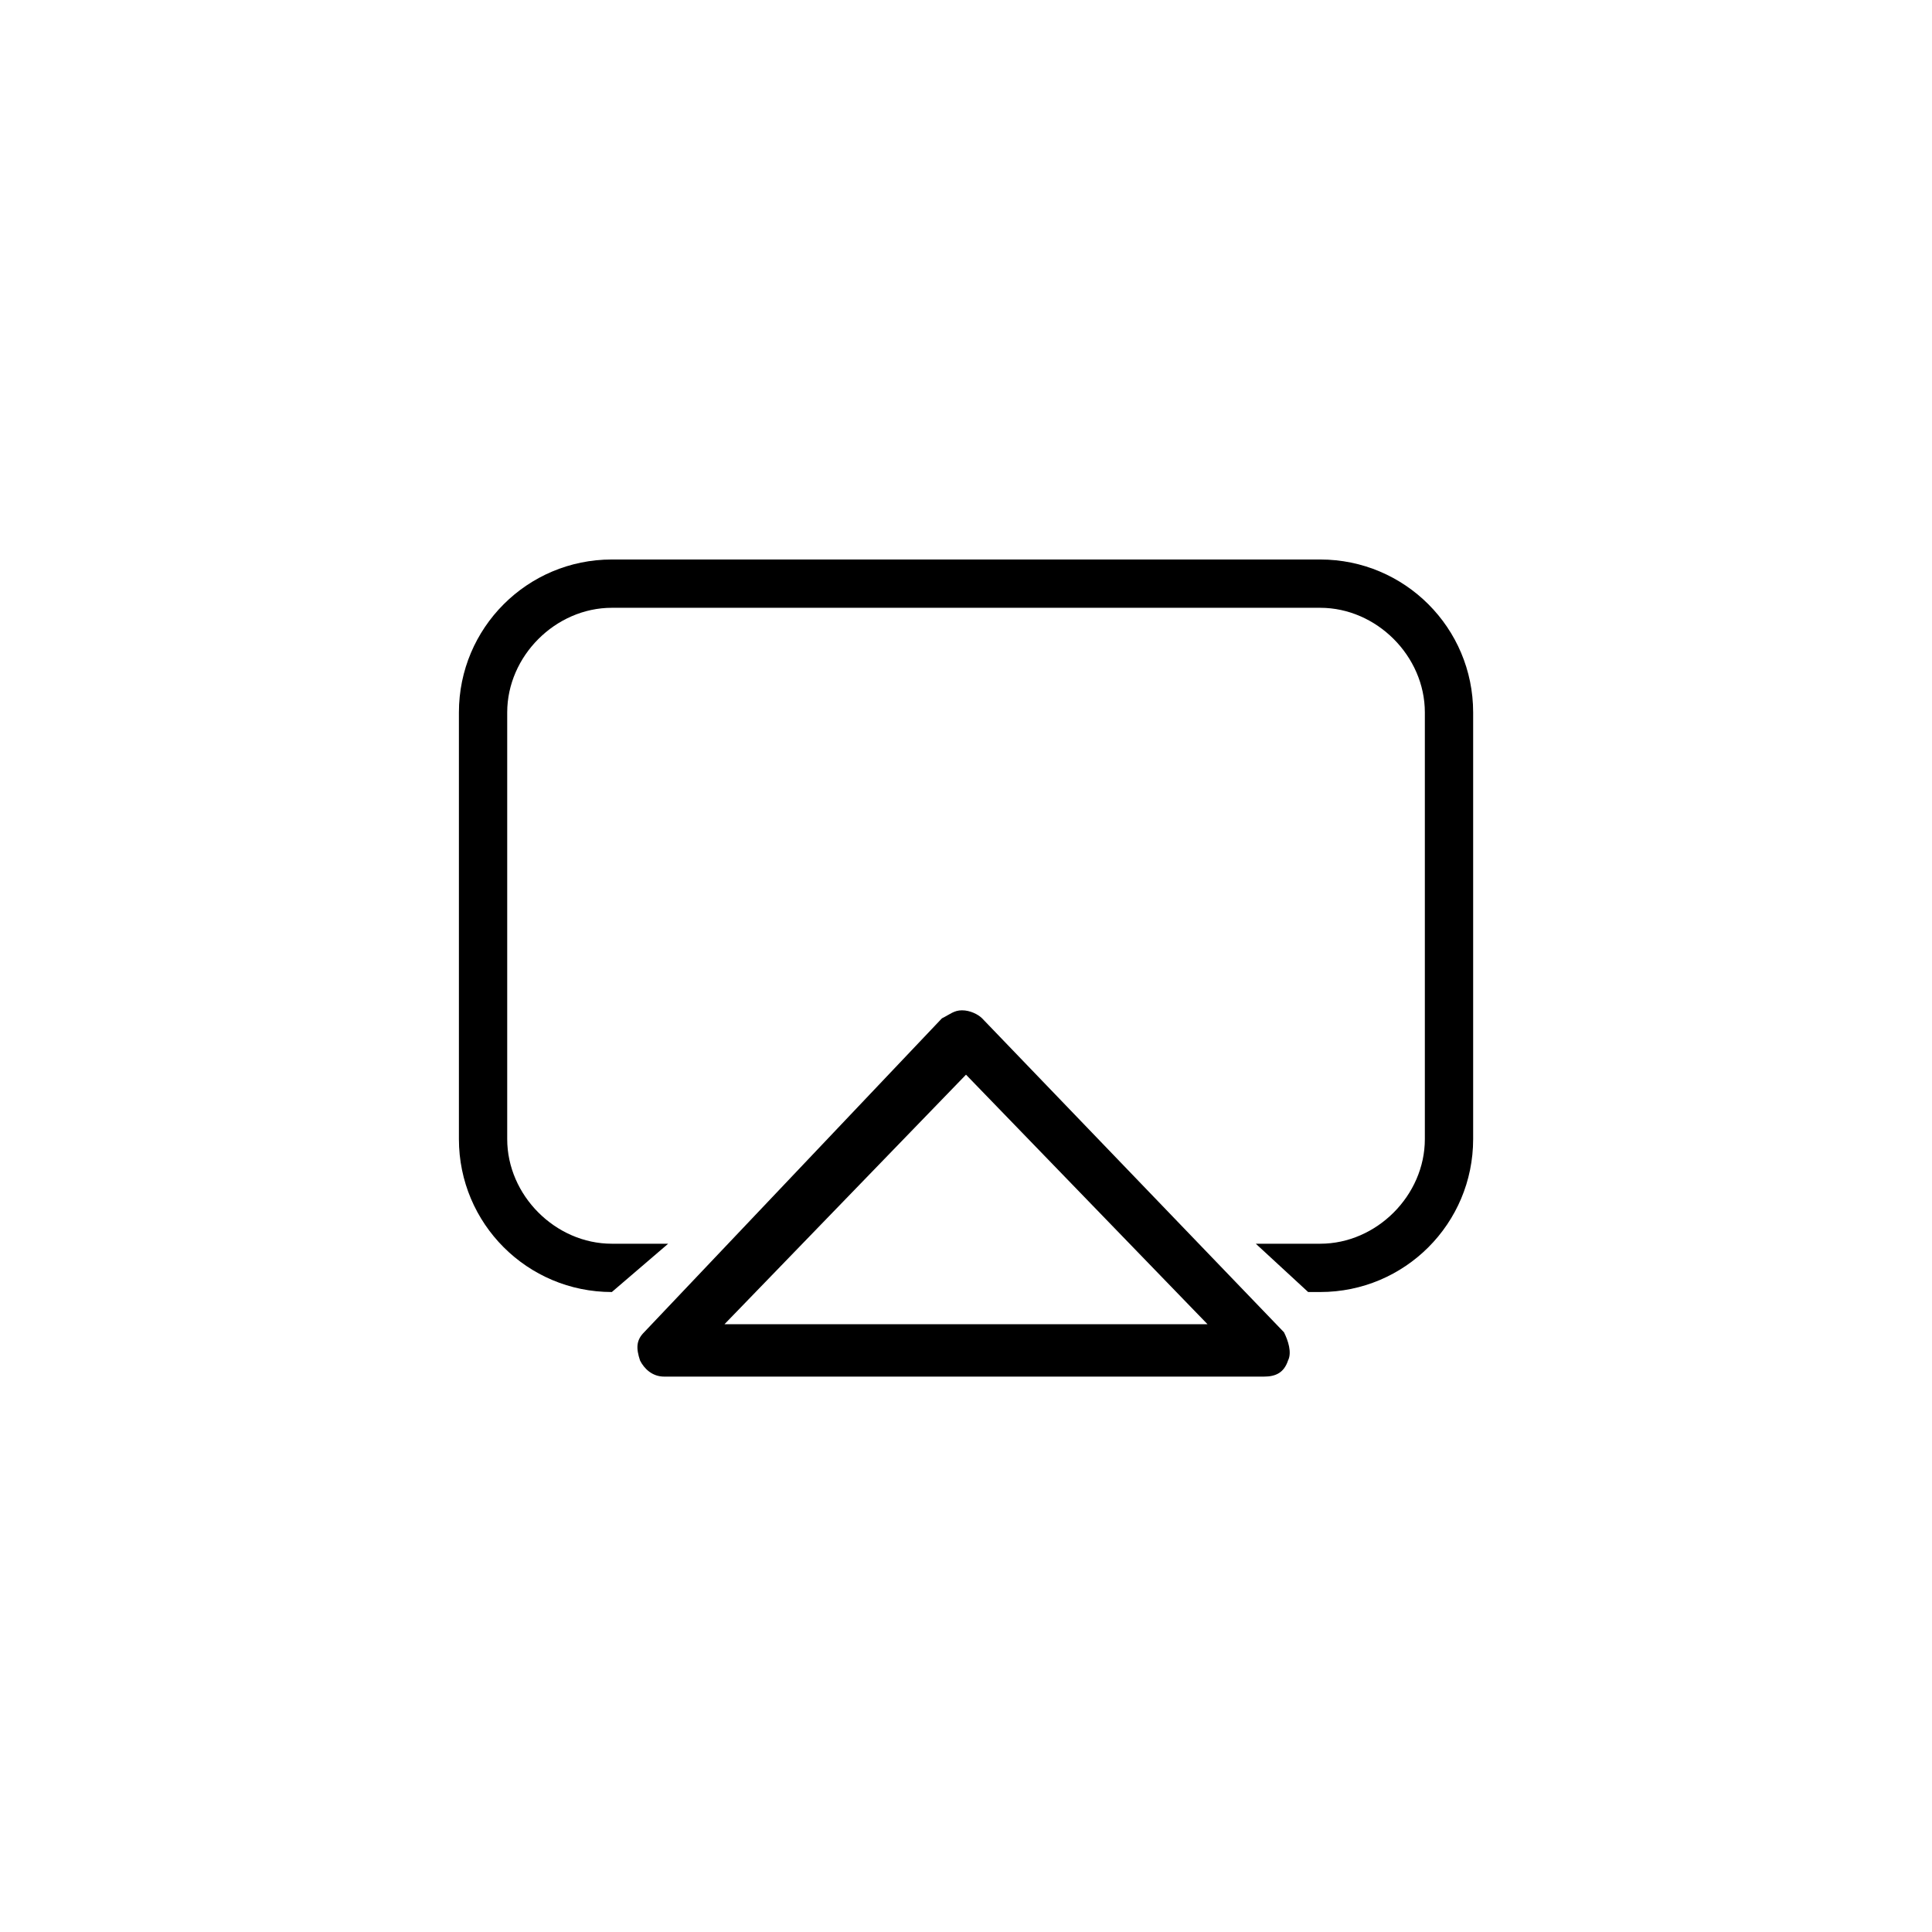 <!-- Generated by IcoMoon.io -->
<svg version="1.1" xmlns="http://www.w3.org/2000/svg" width="32" height="32" viewBox="0 0 32 32">
<title>stream</title>
<path d="M21.867 9.267h-11.733c-1.4 0-2.533 1.133-2.533 2.533v7.067c0 1.4 1.133 2.533 2.533 2.533l0.933-0.8h-0.933c-0.933 0-1.733-0.8-1.733-1.733v-7.067c0-0.933 0.8-1.733 1.733-1.733h11.733c0.933 0 1.733 0.8 1.733 1.733v7.067c0 0.933-0.8 1.733-1.733 1.733h-1.067l0.867 0.8h0.2c1.4 0 2.533-1.133 2.533-2.533v-7.067c0-1.4-1.133-2.533-2.533-2.533zM16.267 16.867c-0.067-0.067-0.2-0.133-0.333-0.133s-0.2 0.067-0.333 0.133l-4.933 5.2c-0.133 0.133-0.133 0.267-0.067 0.467 0.067 0.133 0.2 0.267 0.4 0.267h9.933c0.2 0 0.333-0.067 0.4-0.267 0.067-0.133 0-0.333-0.067-0.467l-5-5.2zM12 21.933l4-4.133 4 4.133h-8z"></path>
</svg>
